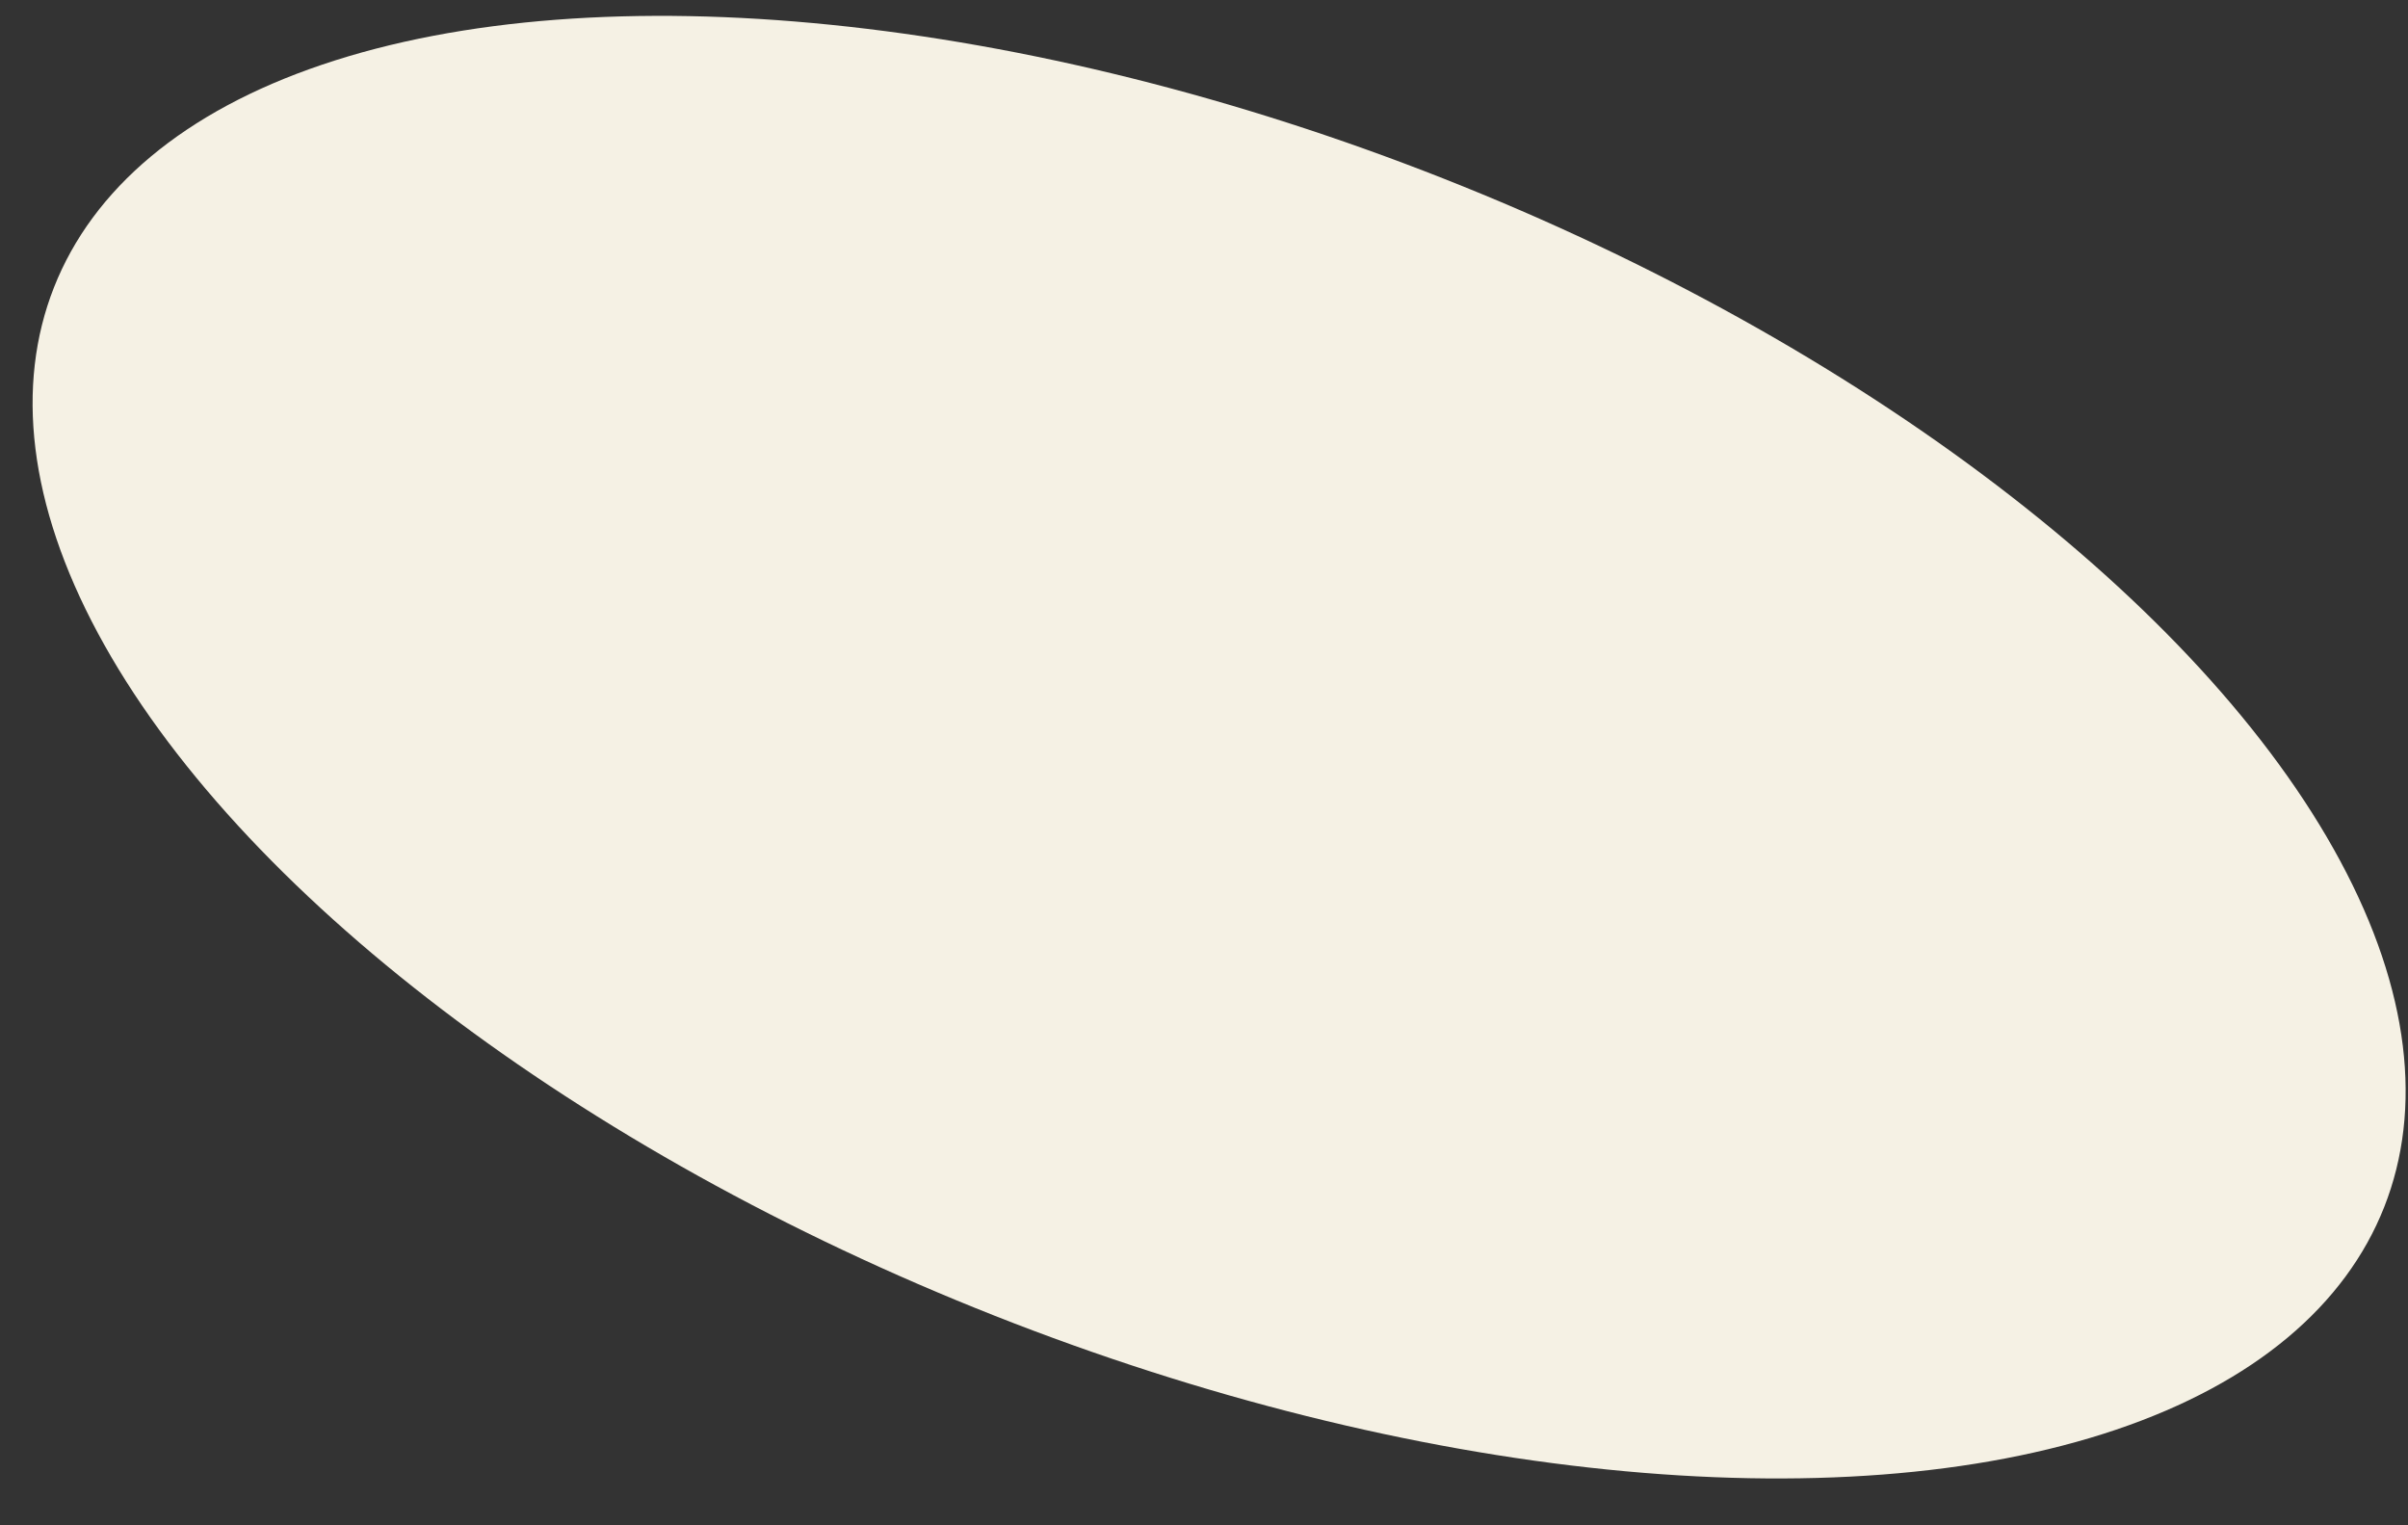 <svg width="30" height="19" viewBox="0 0 30 19" fill="none" xmlns="http://www.w3.org/2000/svg">
<rect x="0" y="0" width="30" height="19" fill="#333333" stroke="none"/>
<ellipse cx="7.616" cy="15.608" rx="7.616" ry="15.608" transform="matrix(-0.367 0.93 0.93 0.367 3.468 -3.504)" fill="#F5F1E4"/>
</svg>
